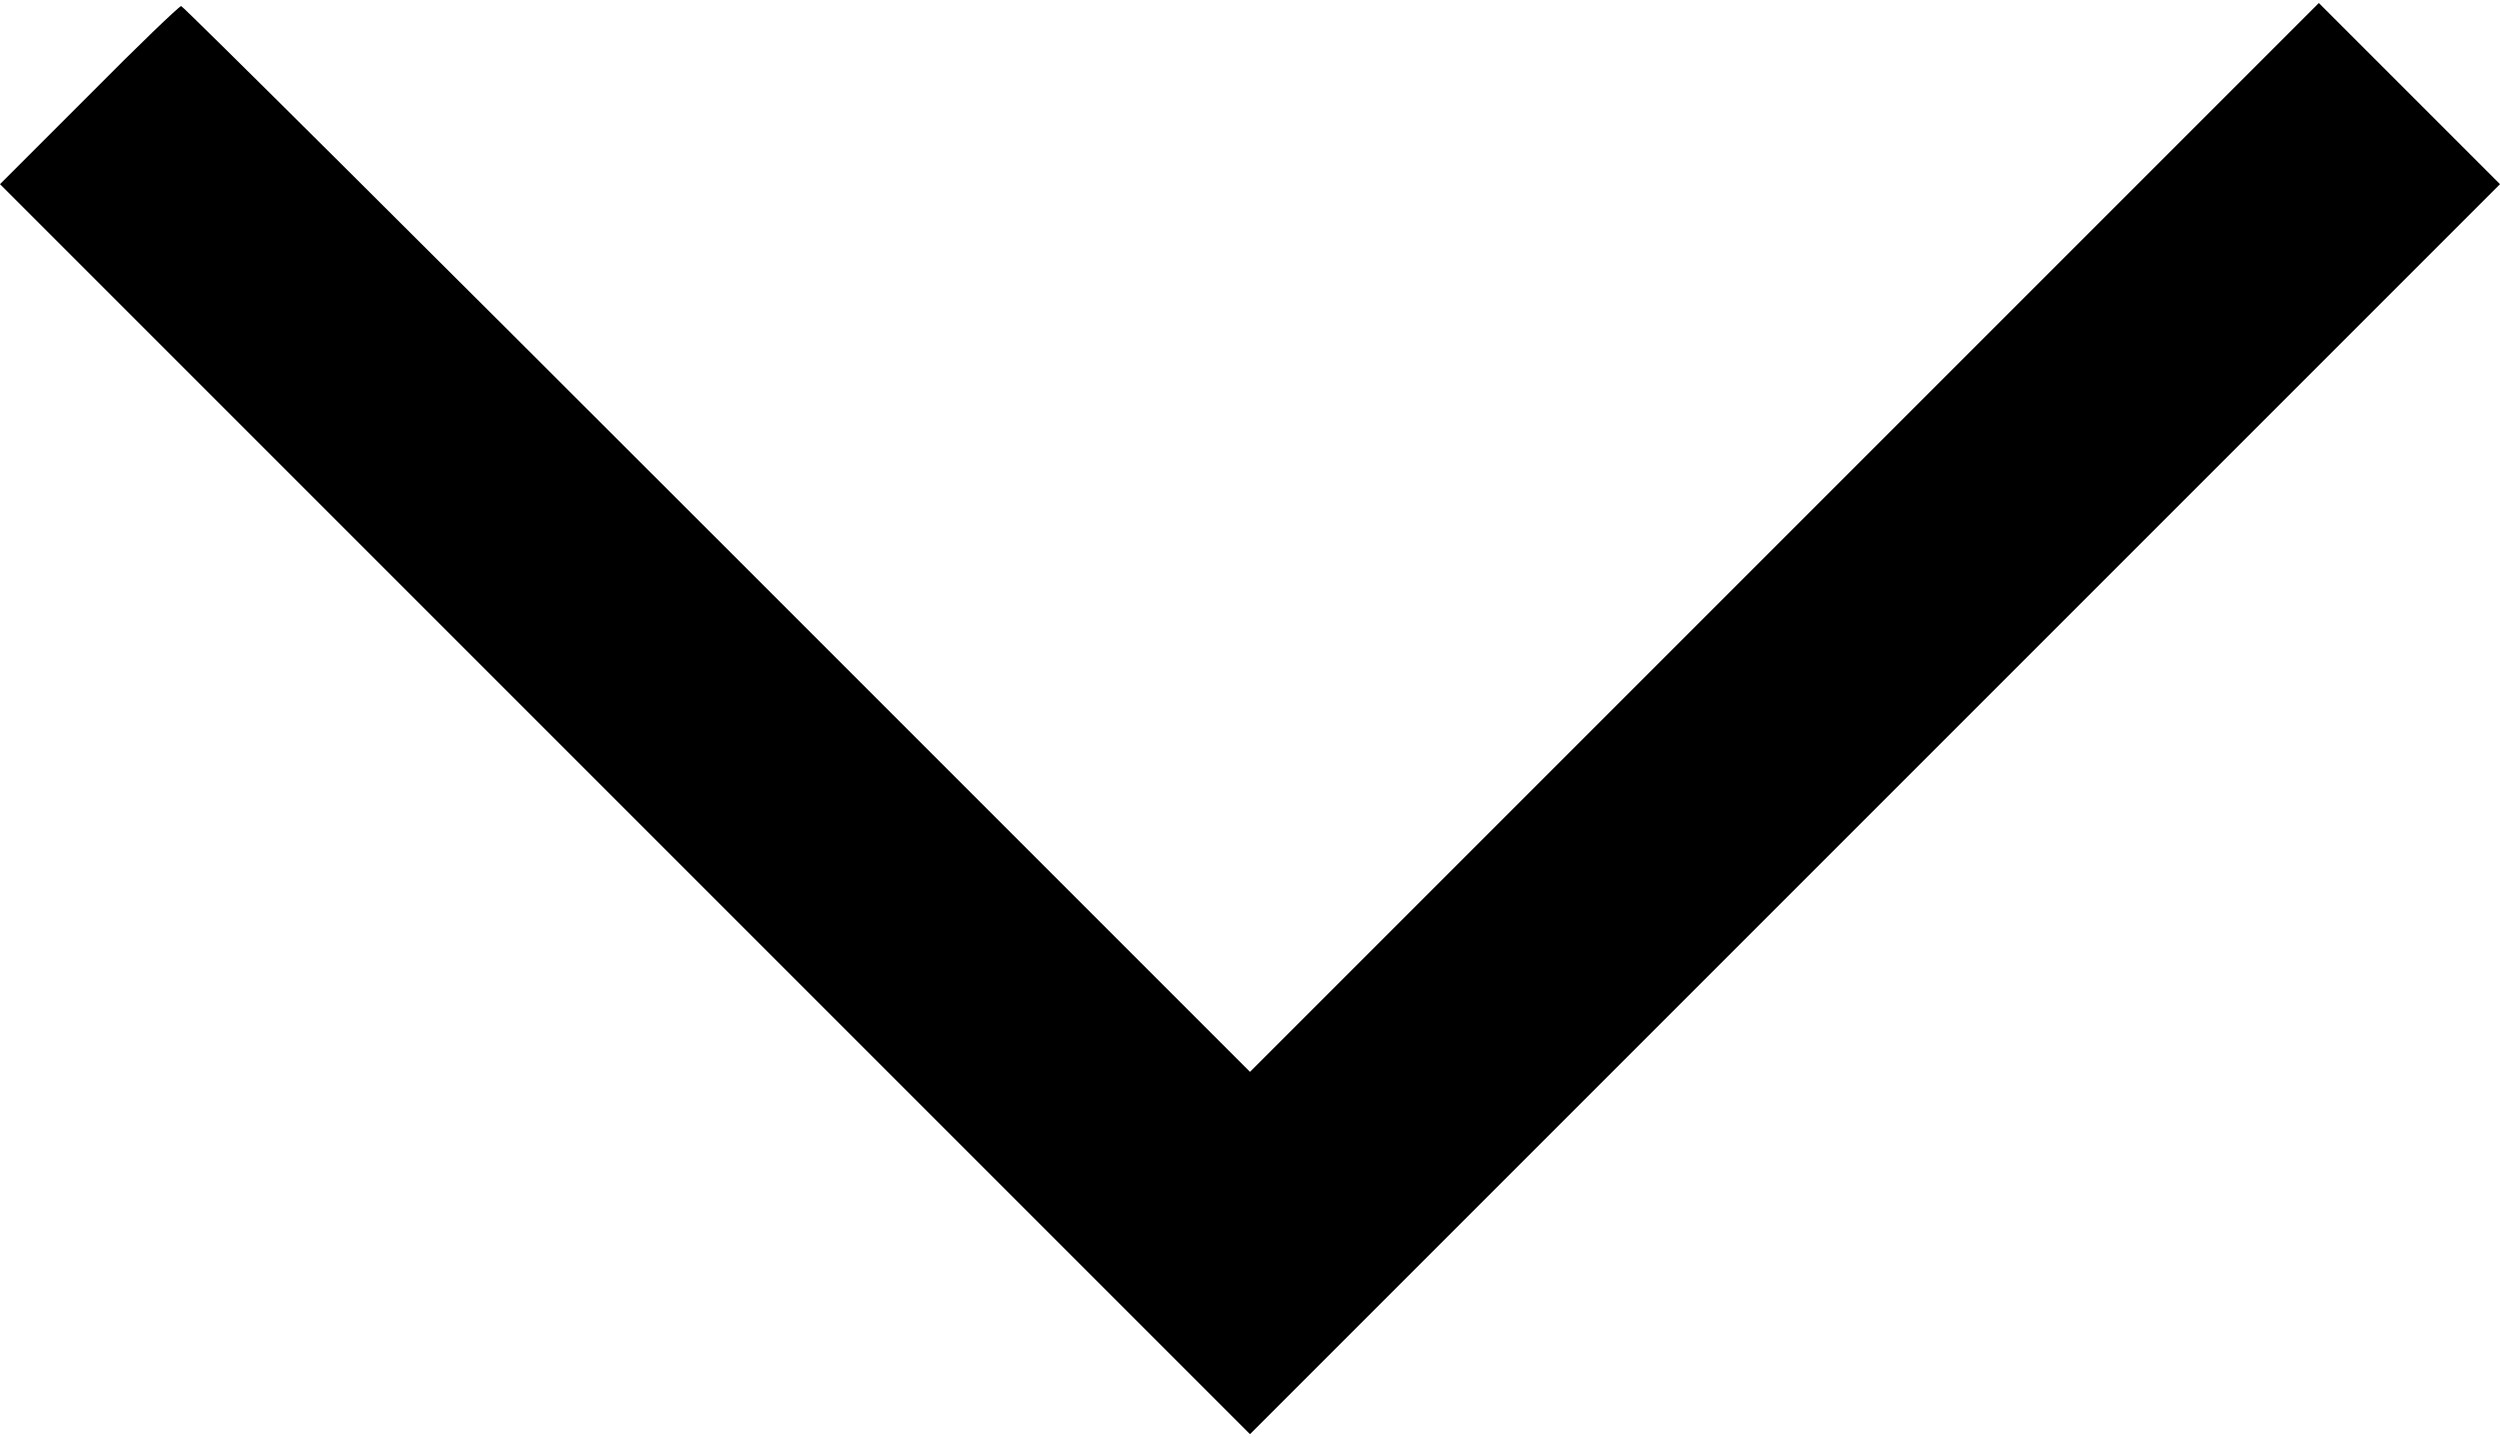 <?xml version="1.0" standalone="no"?>
<!DOCTYPE svg PUBLIC "-//W3C//DTD SVG 20010904//EN"
 "http://www.w3.org/TR/2001/REC-SVG-20010904/DTD/svg10.dtd">
<svg version="1.0" xmlns="http://www.w3.org/2000/svg"
 width="414pt" height="238pt" viewBox="0 0 414 238"
 preserveAspectRatio="xMidYMid meet">
<g transform="translate(0,238) scale(0.1,-0.1)"
fill="#000000" stroke="none">
<path d="M147 2222 l-147 -147 1035 -1035 1035 -1035 1035 1035 1035 1035
-150 150 -150 150 -885 -885 -885 -885 -883 883 c-485 485 -884 882 -887 882
-3 0 -72 -66 -153 -148z"/>
</g>
</svg>
